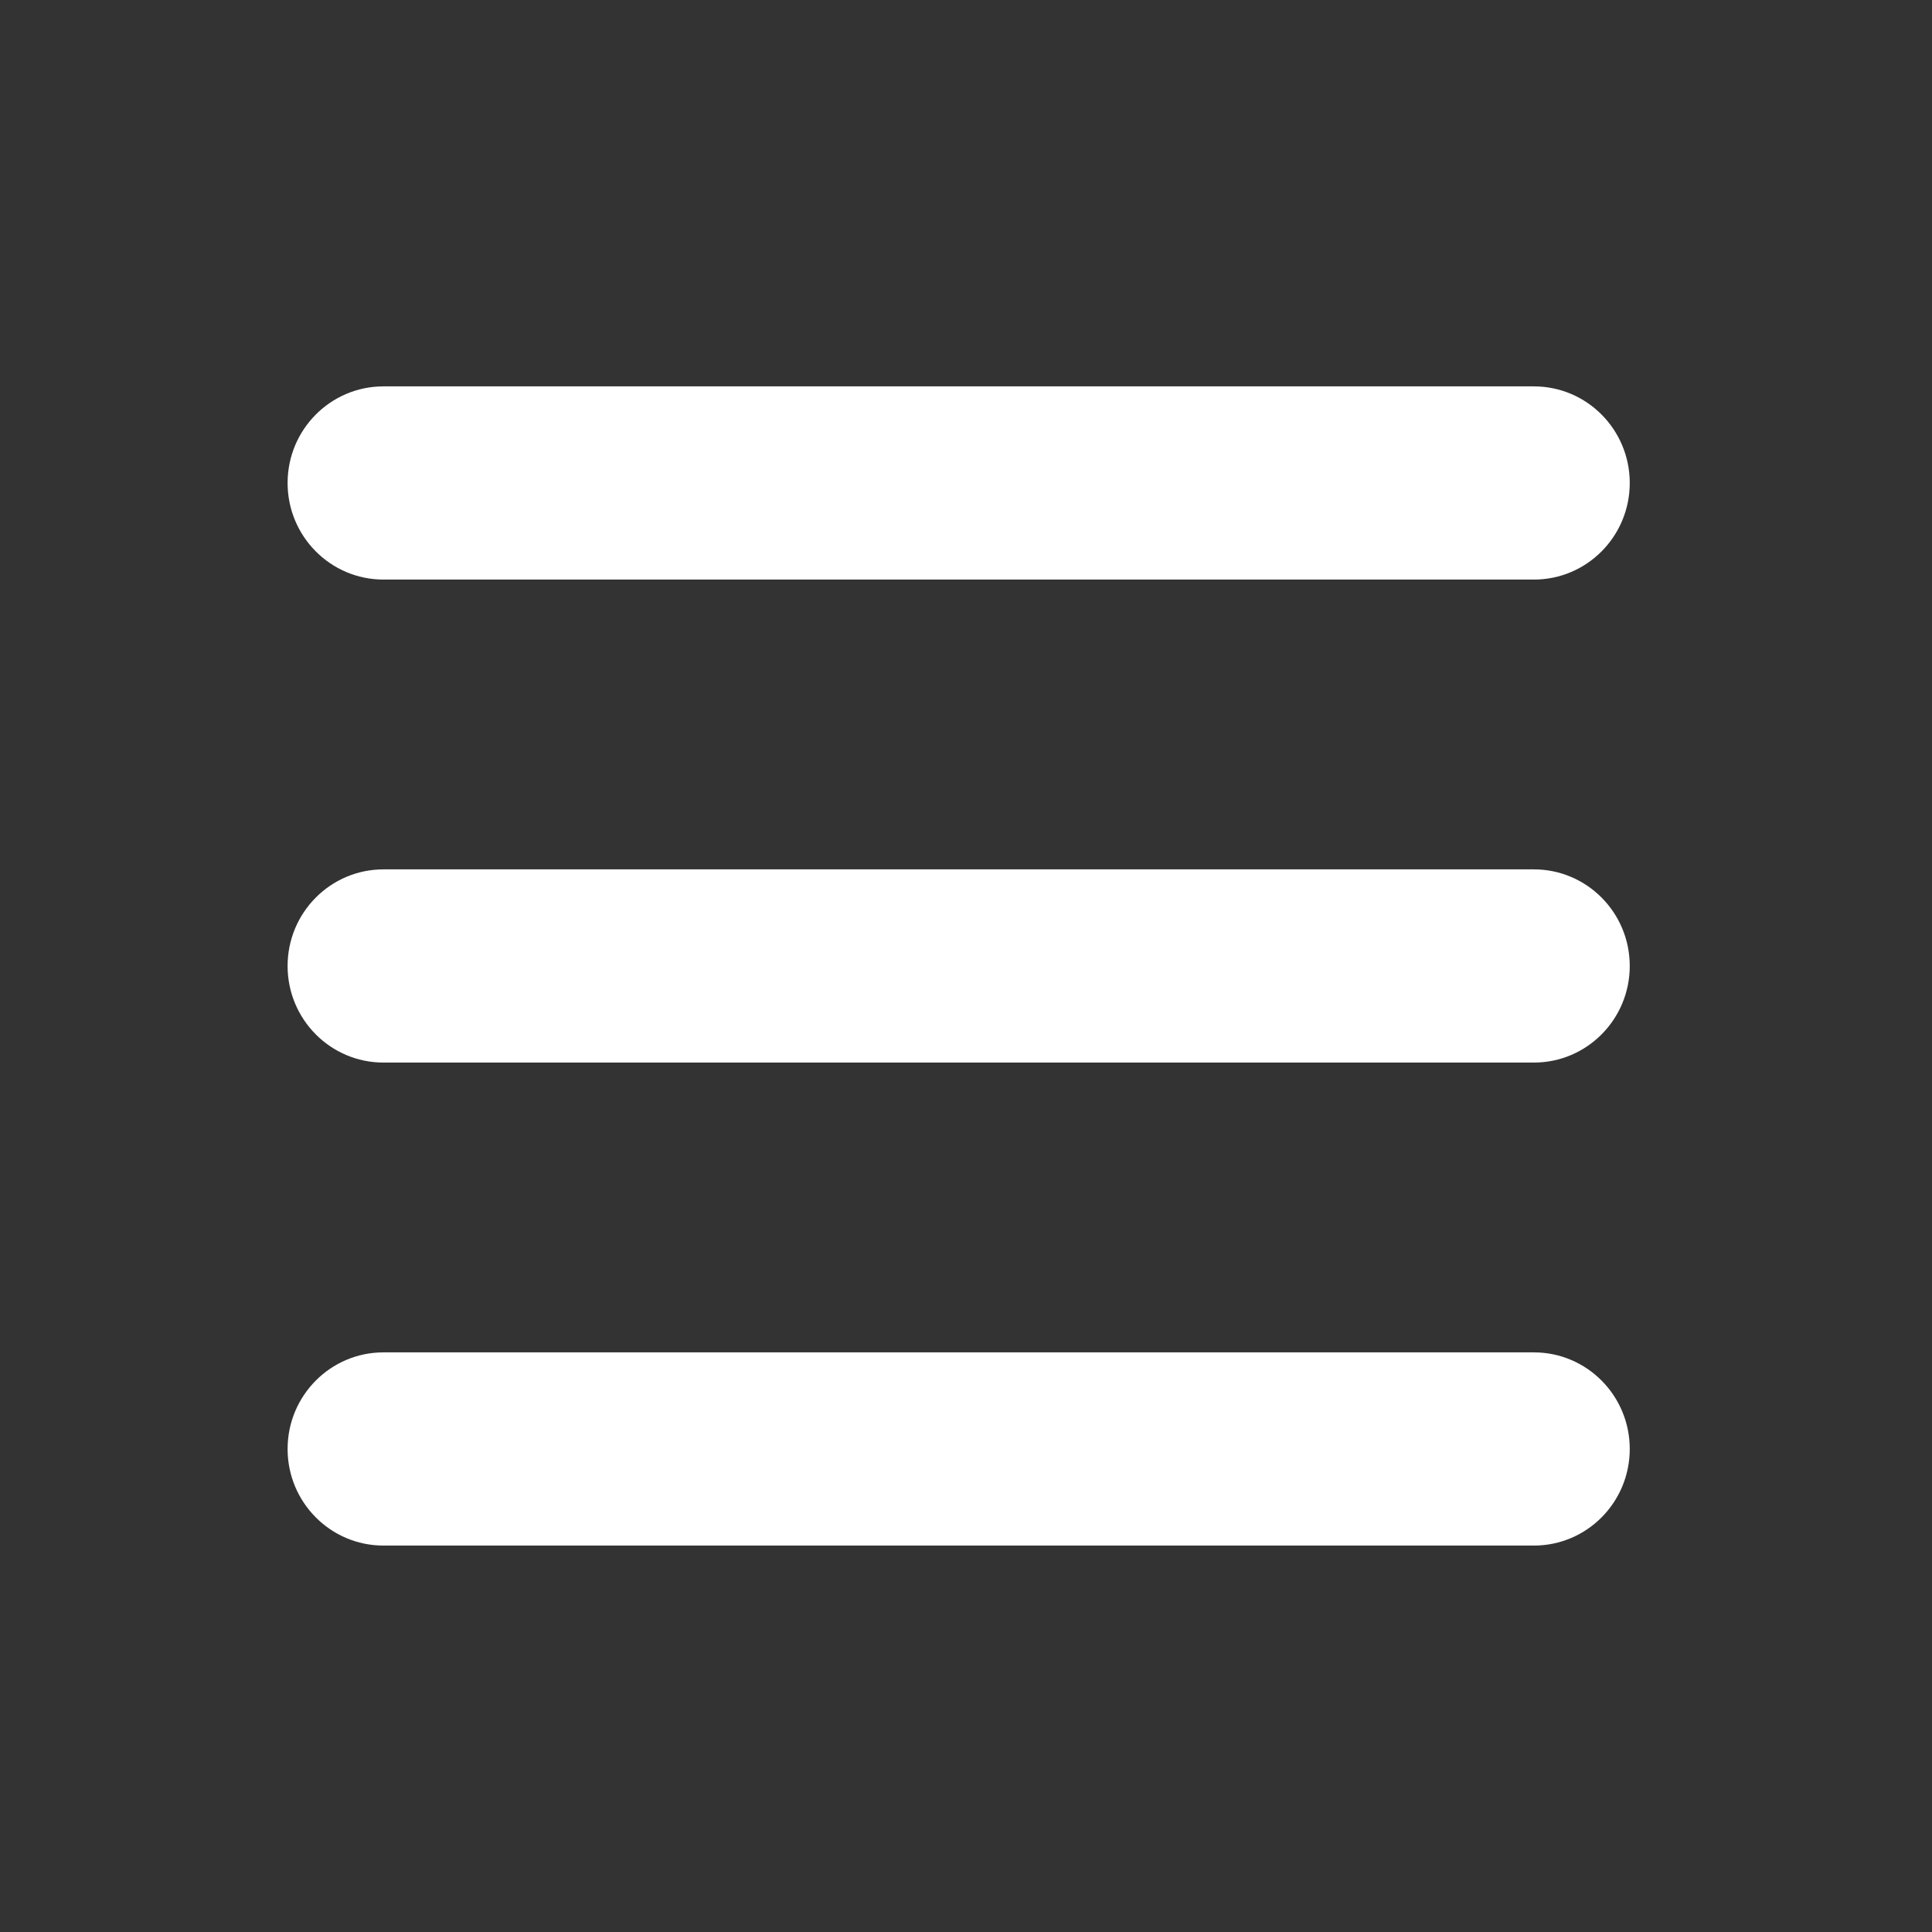 <svg width="72" height="72" viewBox="0 0 72 72" fill="none" xmlns="http://www.w3.org/2000/svg">
<rect x="0" y="0" width="72" height="72" fill="#333333" stroke="none"/>
<path fill-rule="evenodd" clip-rule="evenodd" d="M10.718 17.999C10.718 16.011 12.318 14.399 14.291 14.399H57.164C59.137 14.399 60.736 16.011 60.736 17.999C60.736 19.988 59.137 21.599 57.164 21.599H14.291C12.318 21.599 10.718 19.988 10.718 17.999Z" fill="white"/>
<path fill-rule="evenodd" clip-rule="evenodd" d="M10.718 35.999C10.718 34.011 12.318 32.399 14.291 32.399H57.164C59.137 32.399 60.736 34.011 60.736 35.999C60.736 37.988 59.137 39.599 57.164 39.599H14.291C12.318 39.599 10.718 37.988 10.718 35.999Z" fill="white"/>
<path fill-rule="evenodd" clip-rule="evenodd" d="M10.718 53.999C10.718 52.011 12.318 50.399 14.291 50.399H57.164C59.137 50.399 60.736 52.011 60.736 53.999C60.736 55.988 59.137 57.599 57.164 57.599H14.291C12.318 57.599 10.718 55.988 10.718 53.999Z" fill="white"/>
</svg>

